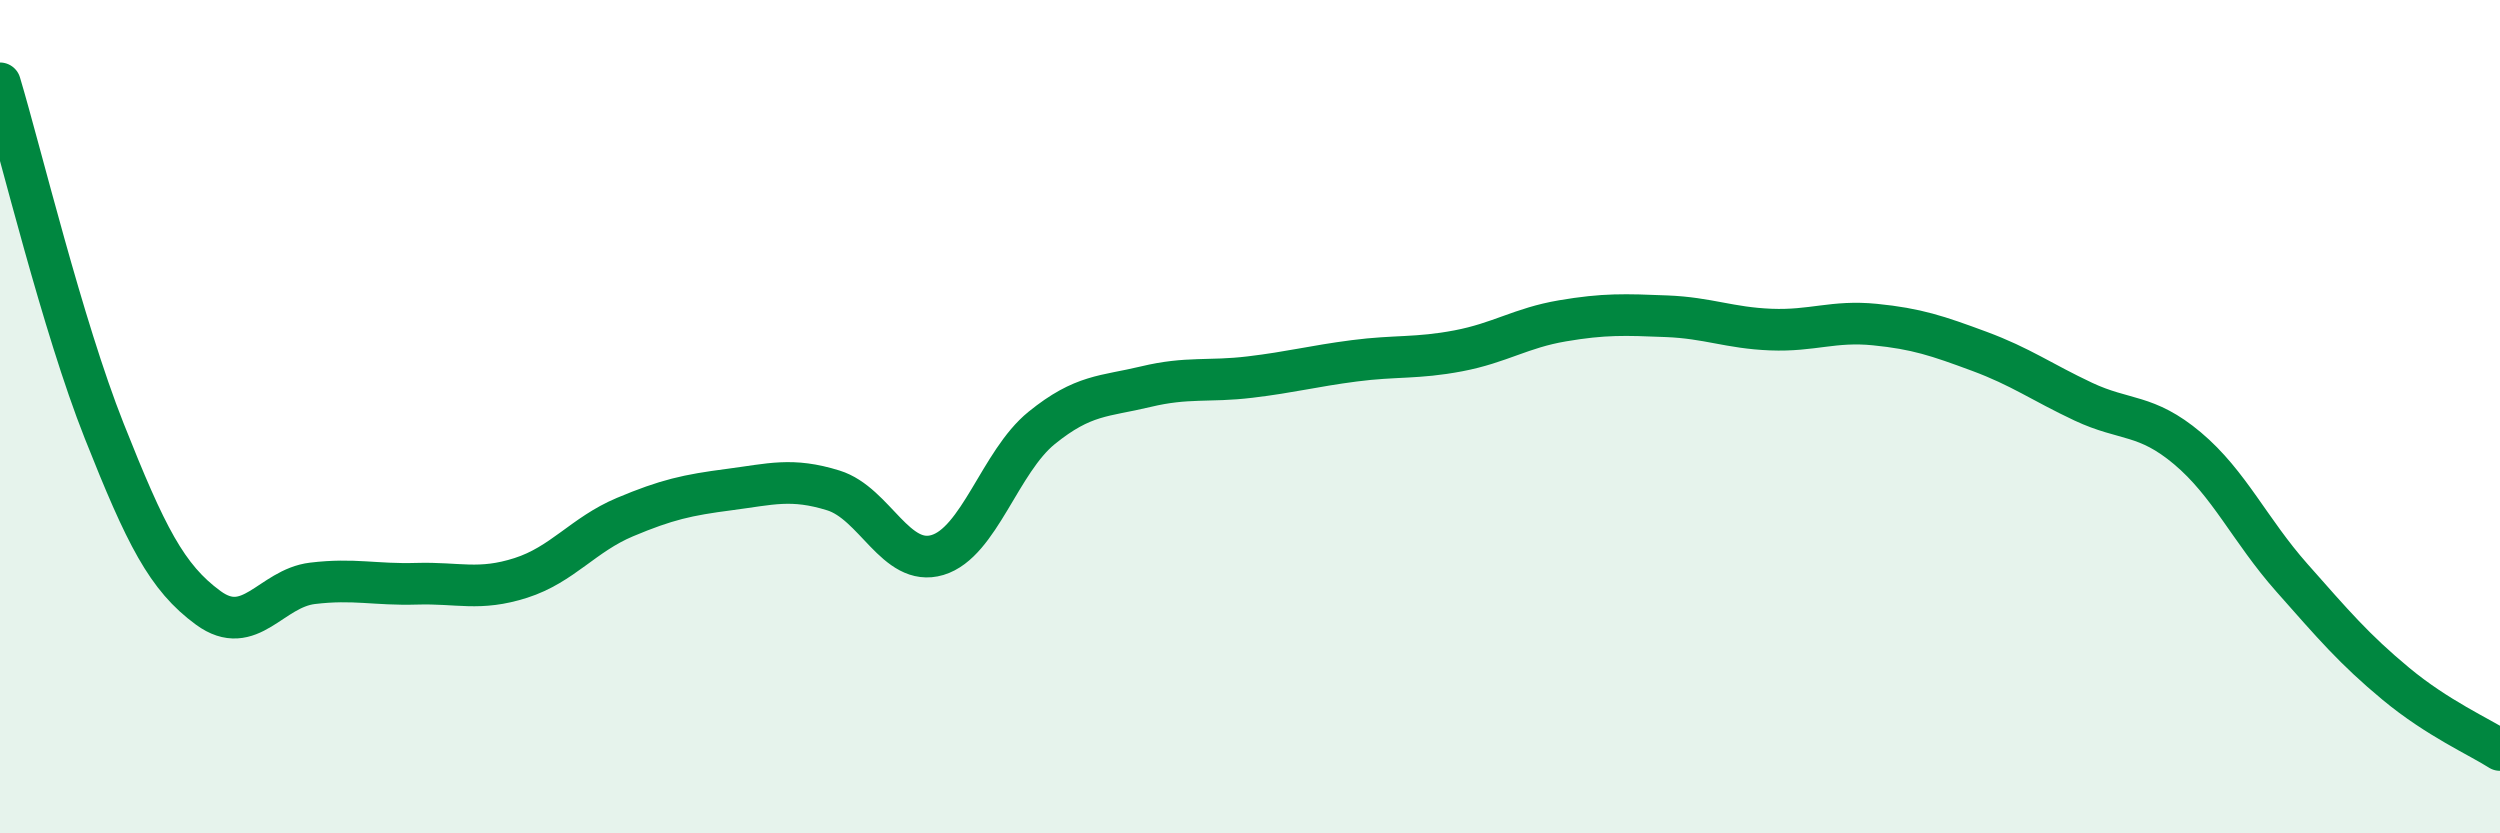 
    <svg width="60" height="20" viewBox="0 0 60 20" xmlns="http://www.w3.org/2000/svg">
      <path
        d="M 0,2 C 0.5,3.67 1.5,7.82 2.5,10.34 C 3.5,12.86 4,13.86 5,14.59 C 6,15.32 6.5,14.12 7.5,14 C 8.5,13.88 9,14.04 10,14.01 C 11,13.98 11.5,14.19 12.5,13.87 C 13.5,13.55 14,12.83 15,12.41 C 16,11.99 16.5,11.88 17.5,11.75 C 18.5,11.62 19,11.46 20,11.77 C 21,12.08 21.5,13.62 22.5,13.32 C 23.5,13.02 24,11.08 25,10.27 C 26,9.46 26.5,9.52 27.5,9.28 C 28.5,9.04 29,9.17 30,9.05 C 31,8.93 31.5,8.79 32.5,8.66 C 33.5,8.53 34,8.61 35,8.42 C 36,8.23 36.5,7.87 37.5,7.7 C 38.5,7.53 39,7.55 40,7.59 C 41,7.63 41.5,7.87 42.5,7.91 C 43.5,7.95 44,7.69 45,7.79 C 46,7.89 46.5,8.06 47.5,8.43 C 48.5,8.8 49,9.17 50,9.64 C 51,10.11 51.5,9.92 52.5,10.76 C 53.5,11.6 54,12.73 55,13.86 C 56,14.99 56.5,15.58 57.5,16.41 C 58.5,17.24 59.5,17.68 60,18L60 20L0 20Z"
        fill="#008740"
        opacity="0.1"
        stroke-linecap="round"
        stroke-linejoin="round"
      />
      <path
        d="M 0,2 C 0.5,3.67 1.5,7.82 2.5,10.34 C 3.5,12.86 4,13.86 5,14.59 C 6,15.32 6.5,14.12 7.5,14 C 8.5,13.88 9,14.04 10,14.01 C 11,13.98 11.5,14.19 12.5,13.87 C 13.5,13.55 14,12.83 15,12.41 C 16,11.99 16.5,11.88 17.5,11.75 C 18.5,11.62 19,11.46 20,11.77 C 21,12.08 21.5,13.62 22.5,13.32 C 23.5,13.02 24,11.08 25,10.27 C 26,9.46 26.5,9.52 27.5,9.28 C 28.5,9.04 29,9.17 30,9.05 C 31,8.93 31.5,8.79 32.5,8.66 C 33.5,8.53 34,8.61 35,8.42 C 36,8.23 36.5,7.87 37.5,7.7 C 38.5,7.53 39,7.55 40,7.59 C 41,7.63 41.5,7.87 42.5,7.91 C 43.5,7.95 44,7.69 45,7.79 C 46,7.89 46.5,8.06 47.5,8.43 C 48.5,8.8 49,9.17 50,9.64 C 51,10.11 51.5,9.92 52.5,10.76 C 53.5,11.6 54,12.73 55,13.86 C 56,14.99 56.5,15.58 57.5,16.41 C 58.5,17.24 59.5,17.68 60,18"
        stroke="#008740"
        stroke-width="1"
        fill="none"
        stroke-linecap="round"
        stroke-linejoin="round"
      />
    </svg>
  